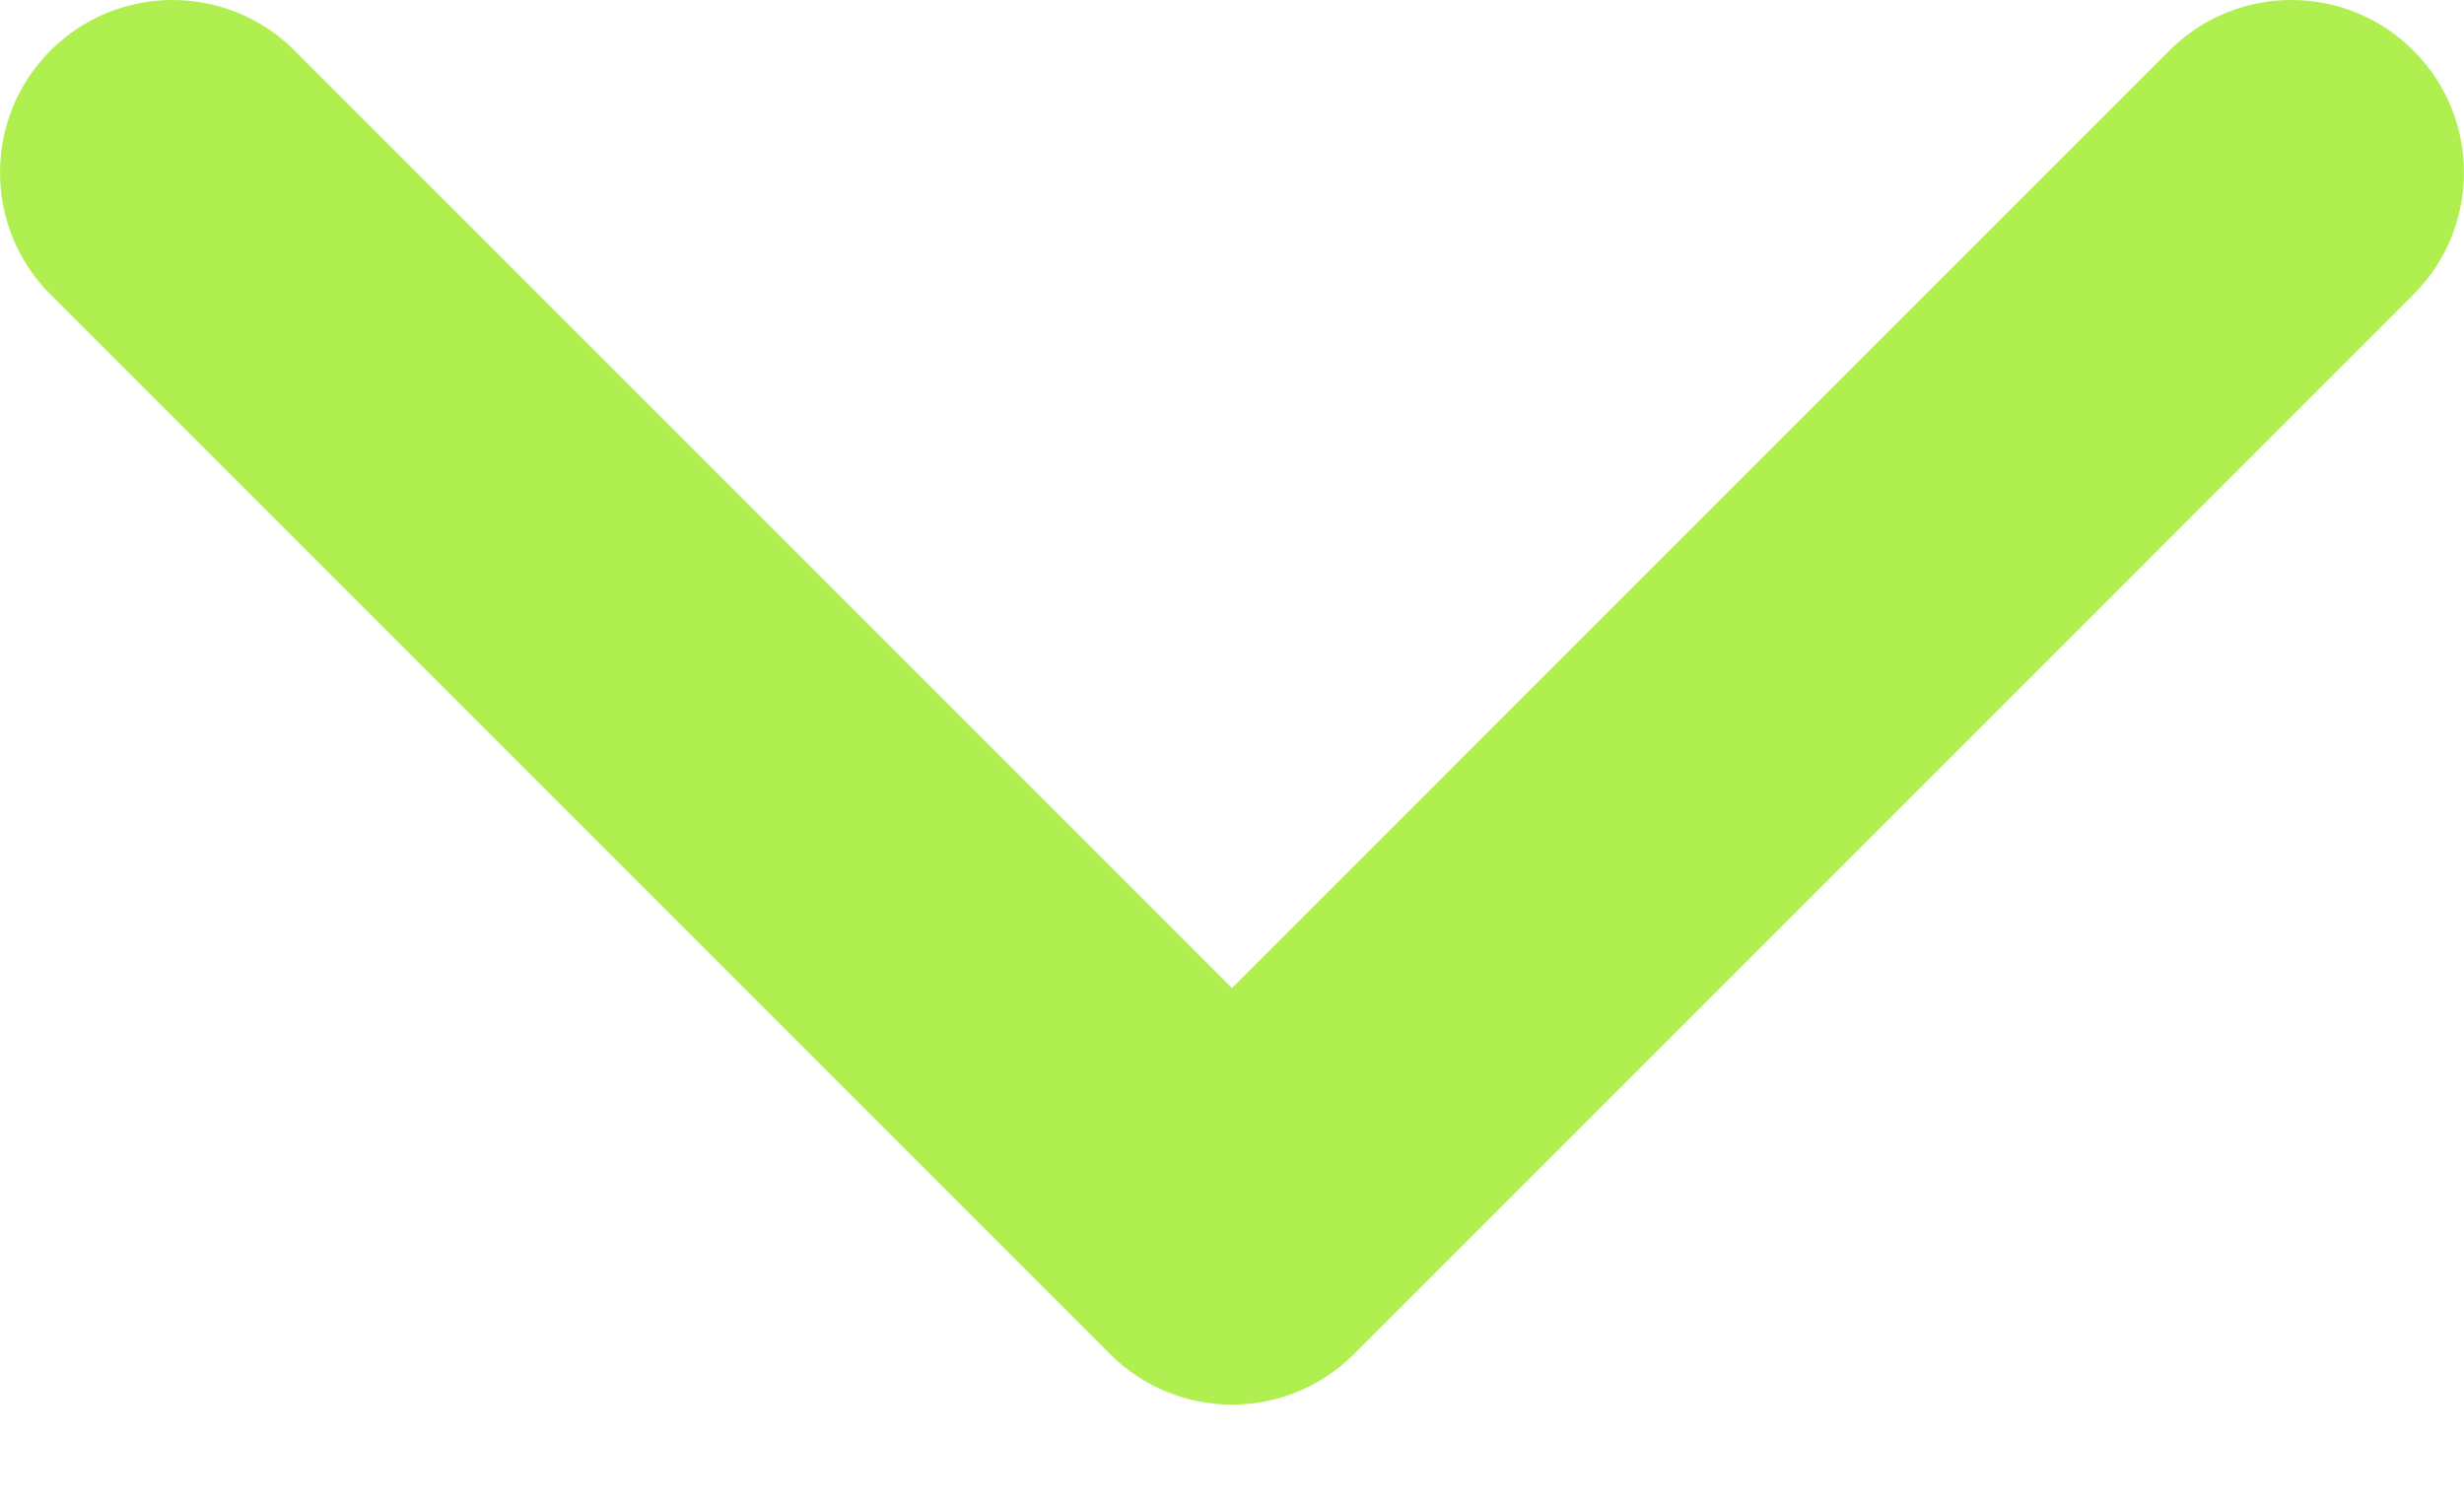 <?xml version="1.0" encoding="UTF-8"?> <svg xmlns="http://www.w3.org/2000/svg" width="18" height="11" viewBox="0 0 18 11" fill="none"><path d="M9 10.261C8.677 10.261 8.355 10.137 8.109 9.892L0.369 2.152C-0.123 1.659 -0.123 0.861 0.369 0.369C0.861 -0.123 1.659 -0.123 2.152 0.369L9 7.218L15.848 0.369C16.34 -0.123 17.138 -0.123 17.63 0.369C18.123 0.861 18.123 1.66 17.63 2.152L9.891 9.892C9.645 10.138 9.322 10.261 9 10.261Z" fill="#AFF050"></path></svg> 